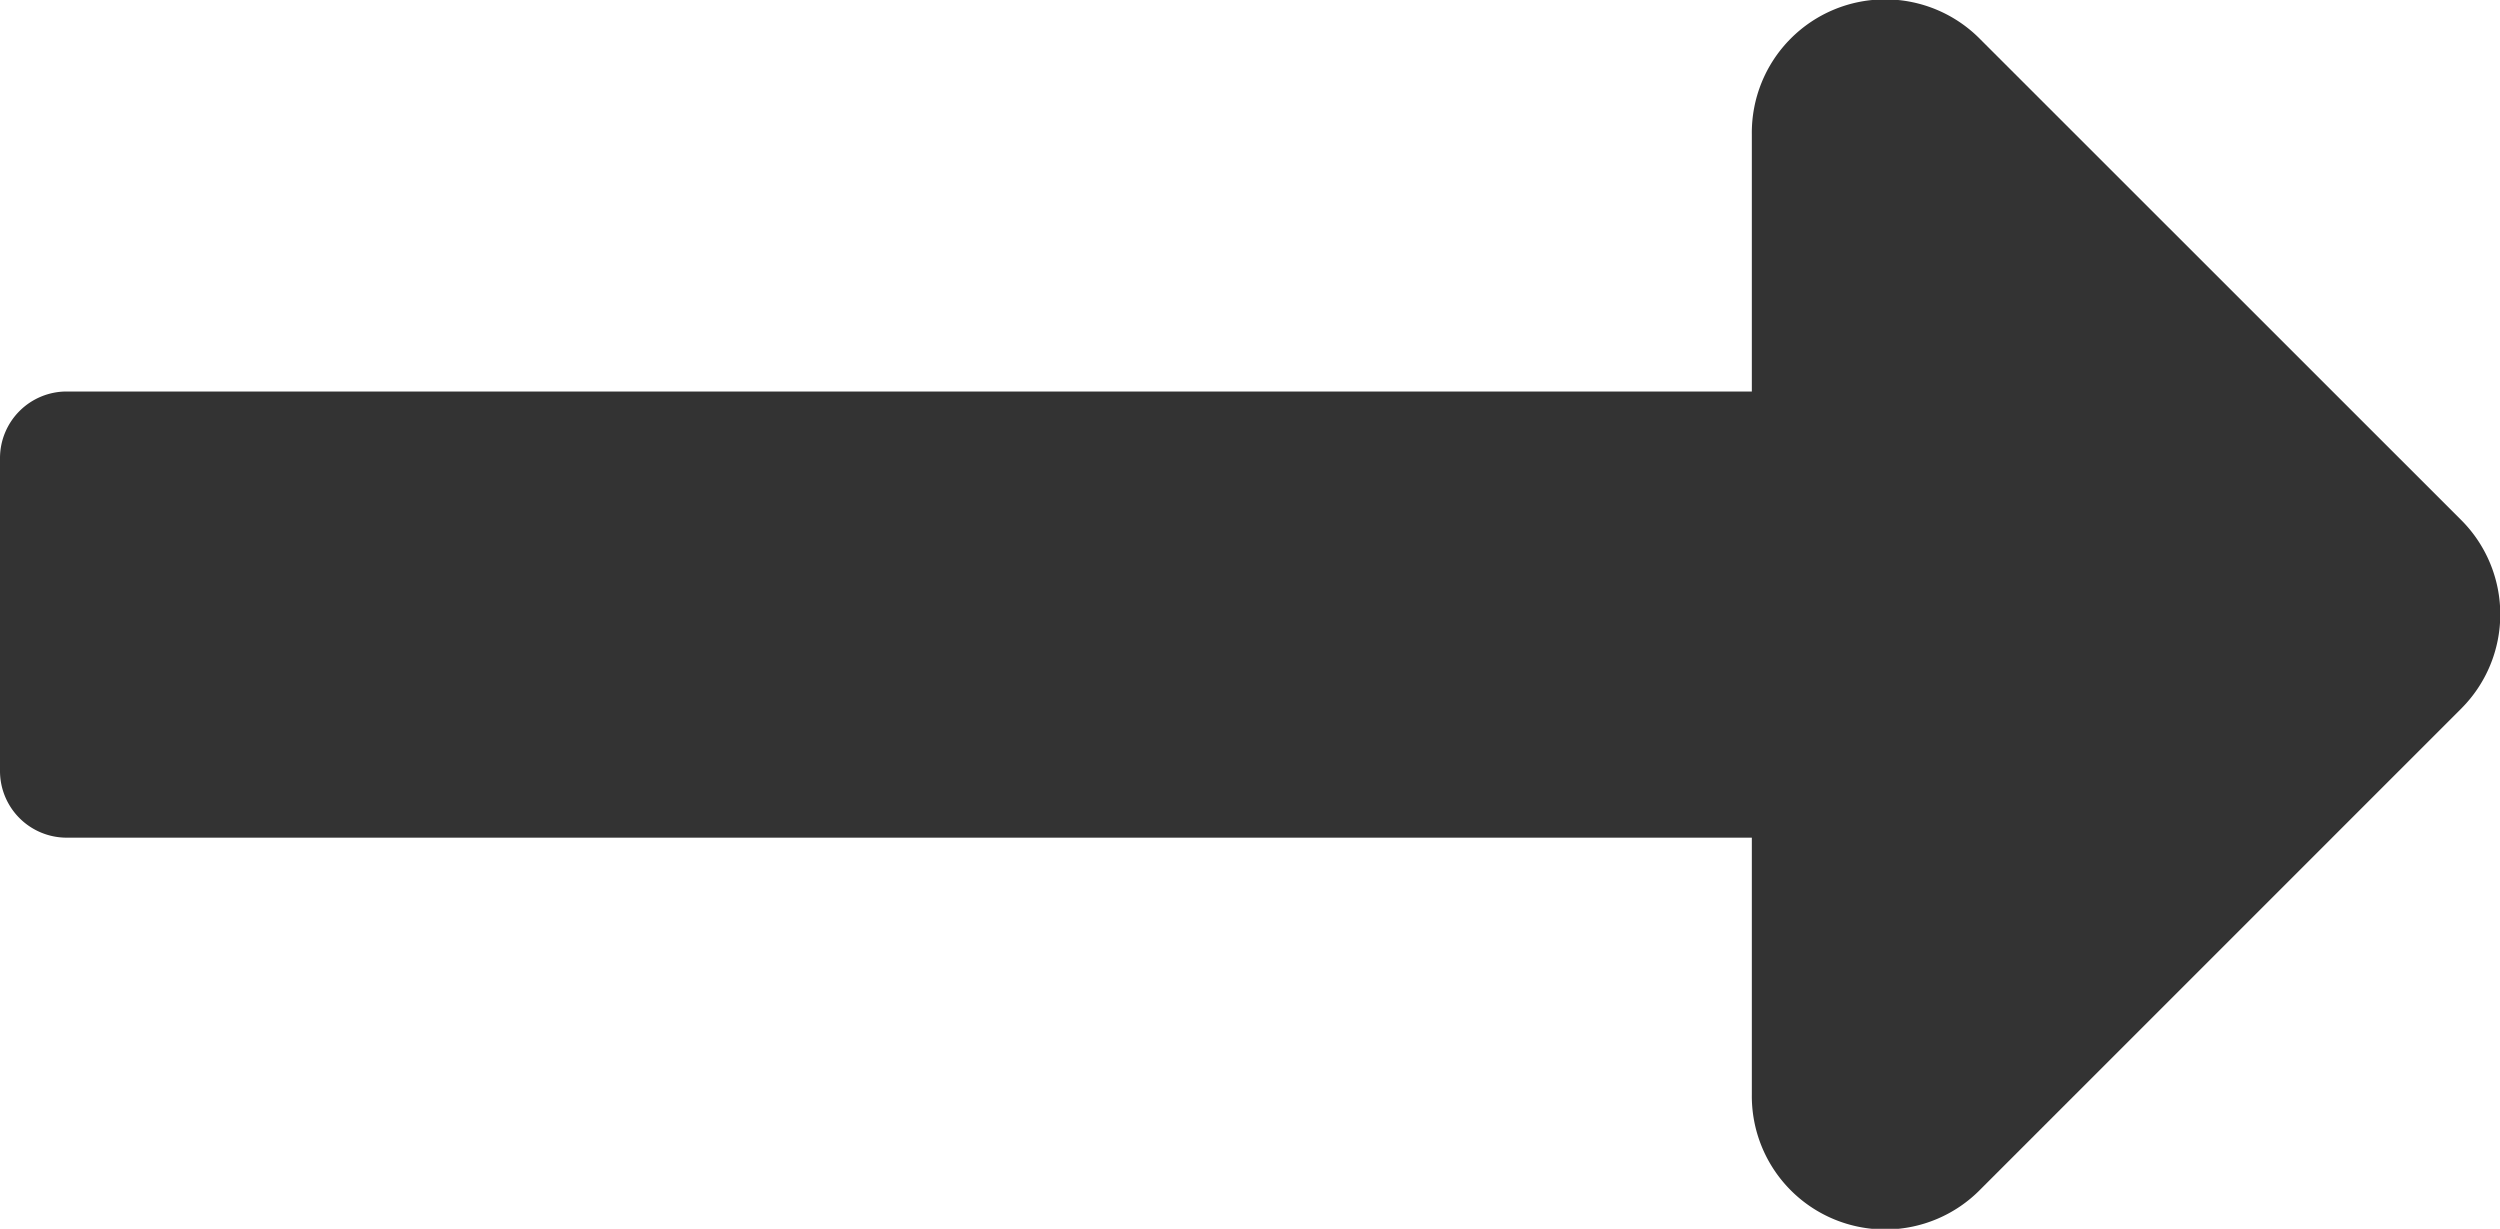 <svg xmlns="http://www.w3.org/2000/svg" width="15" height="7.373" viewBox="0 0 15 7.373">
  <path id="Icon_awesome-long-arrow-alt-down" data-name="Icon awesome-long-arrow-alt-down" d="M5.026,4.489V14.6a.4.4,0,0,1-.4.4H2.749a.4.4,0,0,1-.4-.4V4.489H.805A.8.8,0,0,1,.237,3.117L3.118.235a.8.8,0,0,1,1.136,0L7.136,3.117a.8.8,0,0,1-.568,1.372H5.026Z" transform="translate(15) rotate(90)" fill="#333"/>
</svg>
